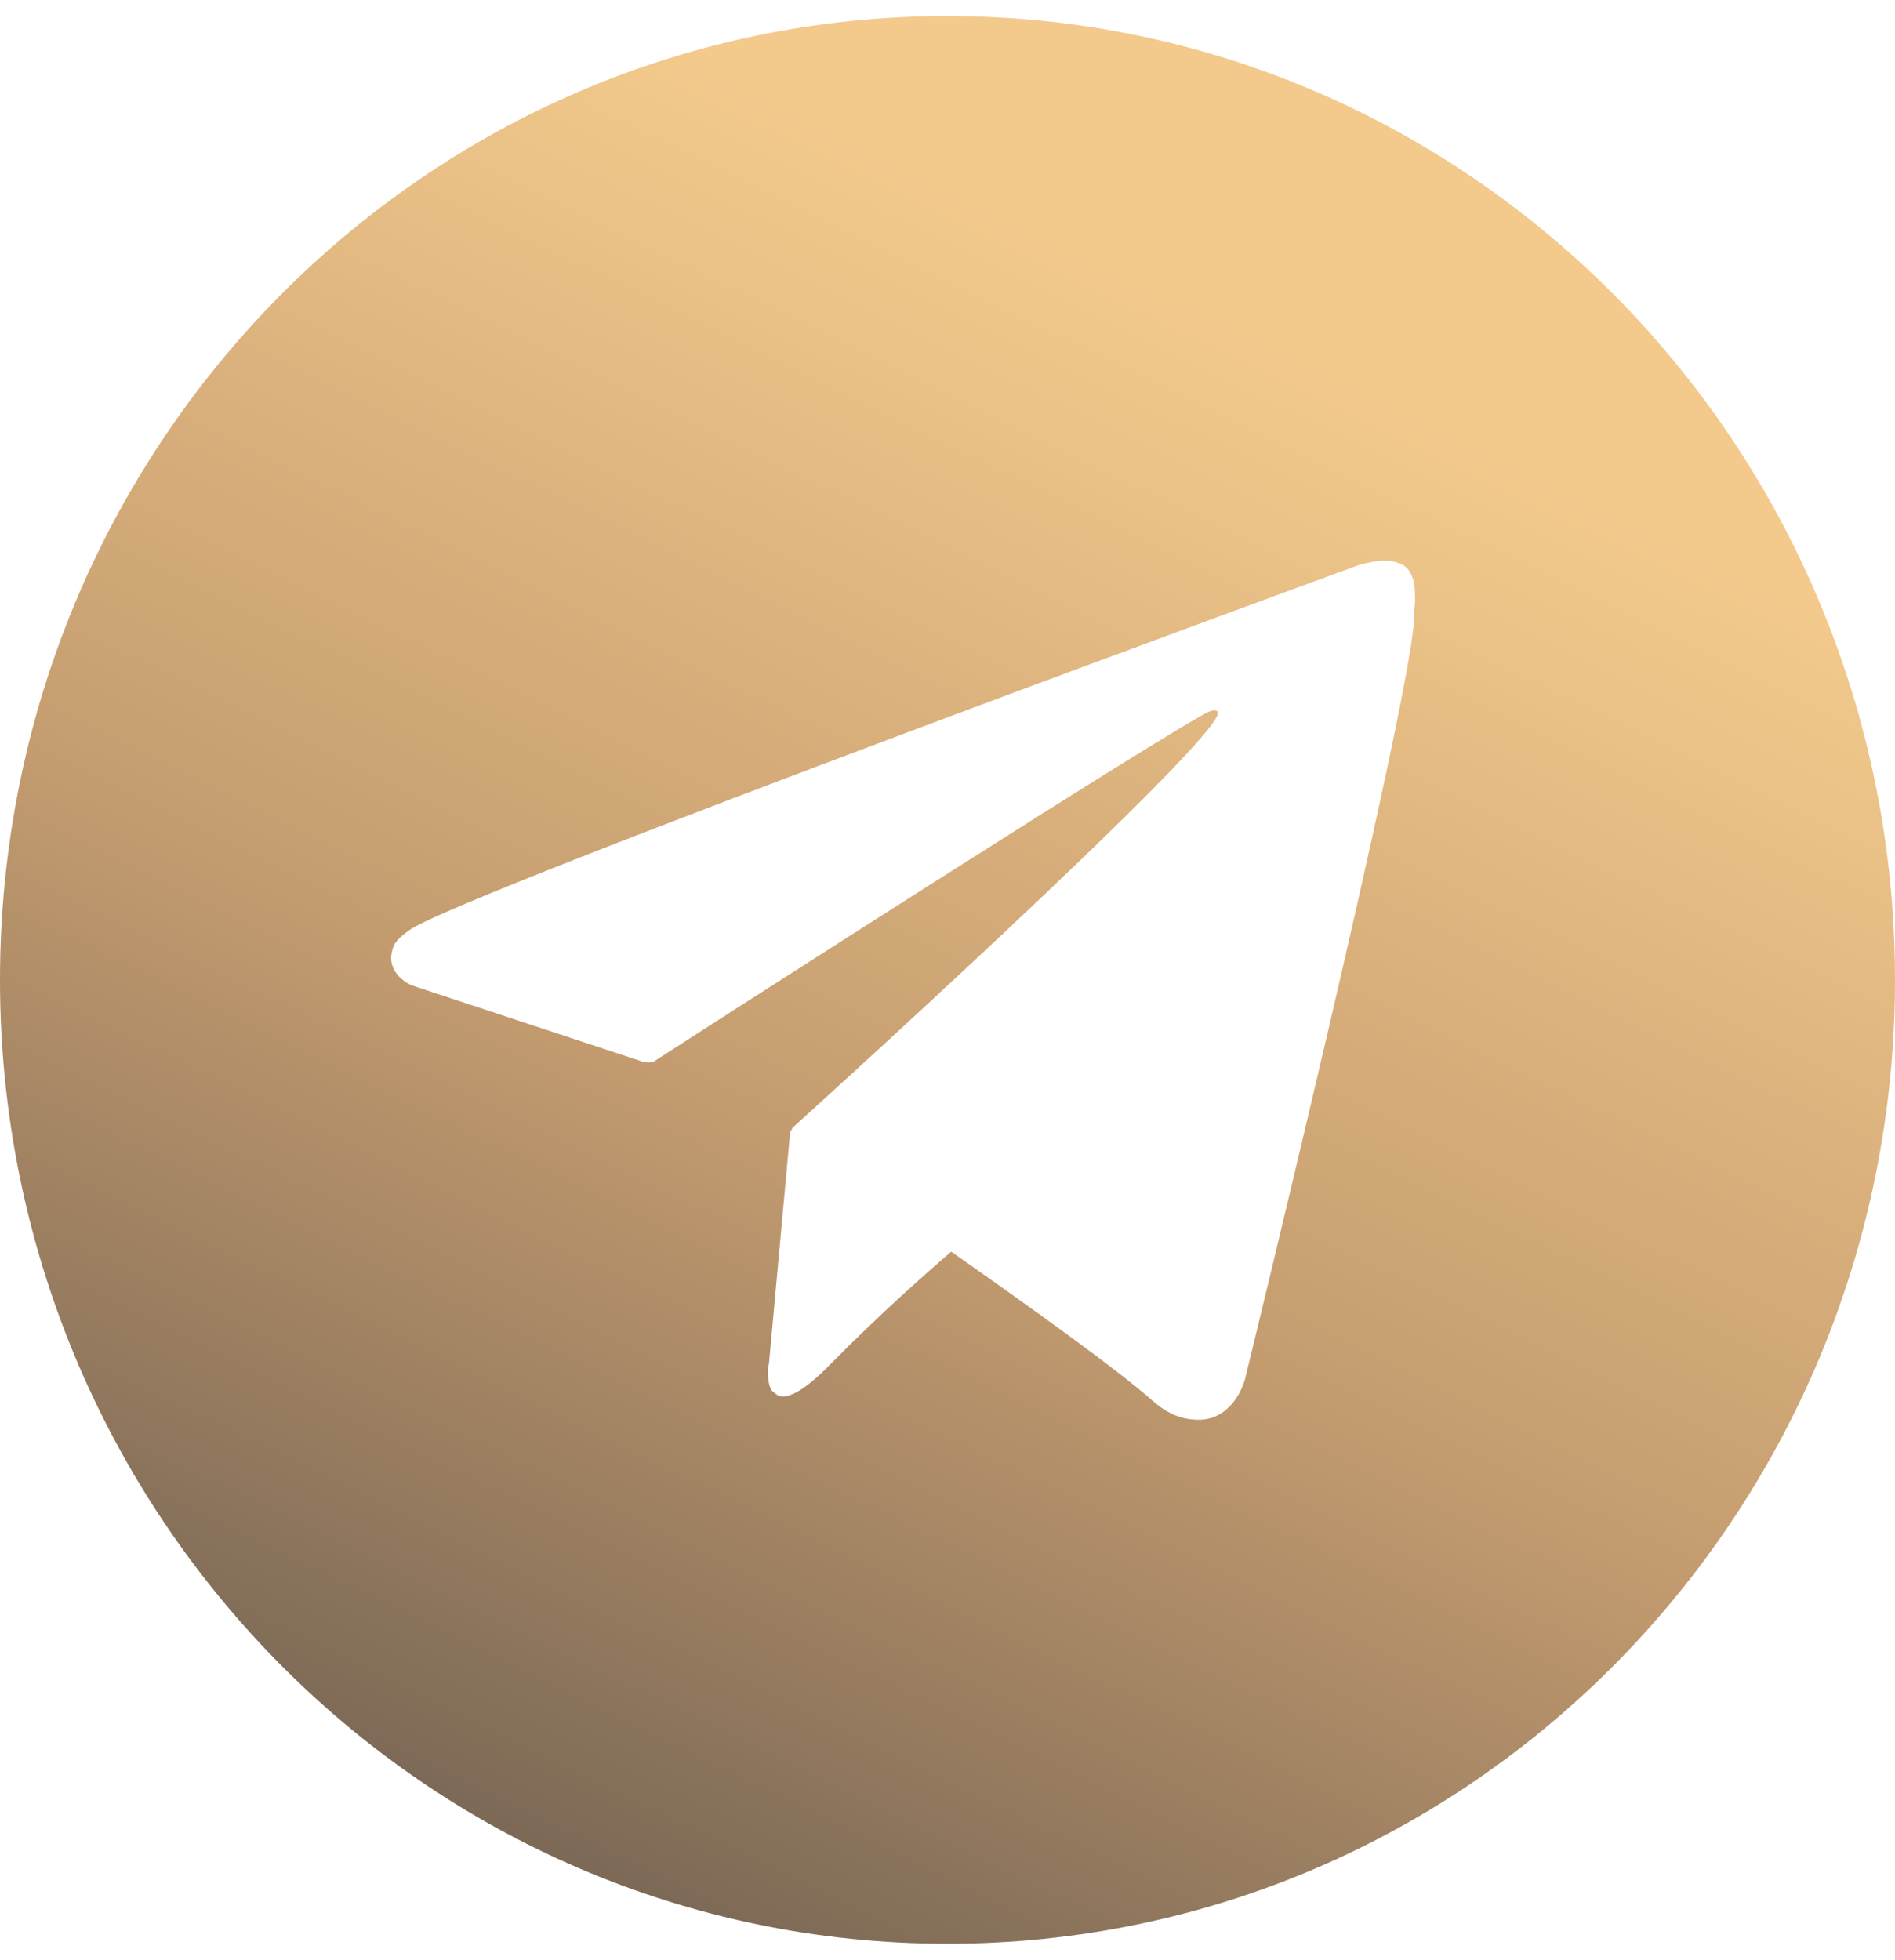 <svg width="59" height="61" viewBox="0 0 59 61" fill="none" xmlns="http://www.w3.org/2000/svg">
<path d="M29.5 0.5C13.198 0.5 0 13.921 0 30.5C0 47.078 13.198 60.5 29.5 60.5C45.802 60.5 59 47.078 59 30.5C59 13.921 45.786 0.5 29.5 0.5ZM44.026 19.307C43.86 22.093 38.763 42.925 38.763 42.925C38.763 42.925 38.465 44.141 37.369 44.192C36.971 44.192 36.489 44.124 35.908 43.618C34.763 42.605 32.09 40.697 29.616 38.958C28.869 39.6 27.392 40.9 25.831 42.486C25.101 43.229 24.652 43.466 24.37 43.466C24.254 43.466 24.171 43.415 24.105 43.347C23.756 43.111 23.457 42.537 23.457 42.537L20.087 33.049H20.021L12.816 30.669C12.816 30.669 11.953 30.314 12.235 29.504C12.285 29.335 12.401 29.2 12.75 28.947C14.343 27.816 42.266 17.602 42.266 17.602C42.266 17.602 43.063 17.332 43.528 17.517C43.744 17.602 43.877 17.686 43.993 18.024C44.042 18.142 44.059 18.412 44.059 18.665C44.059 18.851 44.026 19.02 44.009 19.307H44.026Z" fill="url(#paint0_linear_206_2665)"/>
<path d="M23.939 42.47L24.603 35.21H24.619L24.686 35.092C24.686 35.092 37.568 23.443 37.917 22.228C37.95 22.126 37.85 22.093 37.701 22.126C36.838 22.447 22.013 31.969 20.369 33.032C20.303 33.083 20.154 33.066 20.071 33.066L23.441 42.554C23.441 42.554 23.723 43.128 24.088 43.364C23.839 43.111 23.922 42.486 23.922 42.486L23.939 42.47Z" fill="url(#paint1_linear_206_2665)"/>
<path d="M24.37 43.449C24.287 43.449 24.188 43.398 24.105 43.331C24.171 43.398 24.254 43.432 24.37 43.449Z" fill="url(#paint2_linear_206_2665)"/>
<defs>
<linearGradient id="paint0_linear_206_2665" x1="44.253" y1="4.306" x2="15.014" y2="63.94" gradientUnits="userSpaceOnUse">
<stop offset="0.118" stop-color="#F3CA8C"/>
<stop offset="0.537" stop-color="#C69D70"/>
<stop offset="1" stop-color="#685B4F"/>
</linearGradient>
<linearGradient id="paint1_linear_206_2665" x1="44.253" y1="4.306" x2="15.014" y2="63.94" gradientUnits="userSpaceOnUse">
<stop offset="0.118" stop-color="#F3CA8C"/>
<stop offset="0.537" stop-color="#C69D70"/>
<stop offset="1" stop-color="#685B4F"/>
</linearGradient>
<linearGradient id="paint2_linear_206_2665" x1="44.253" y1="4.306" x2="15.014" y2="63.94" gradientUnits="userSpaceOnUse">
<stop offset="0.118" stop-color="#F3CA8C"/>
<stop offset="0.537" stop-color="#C69D70"/>
<stop offset="1" stop-color="#685B4F"/>
</linearGradient>
</defs>
</svg>
